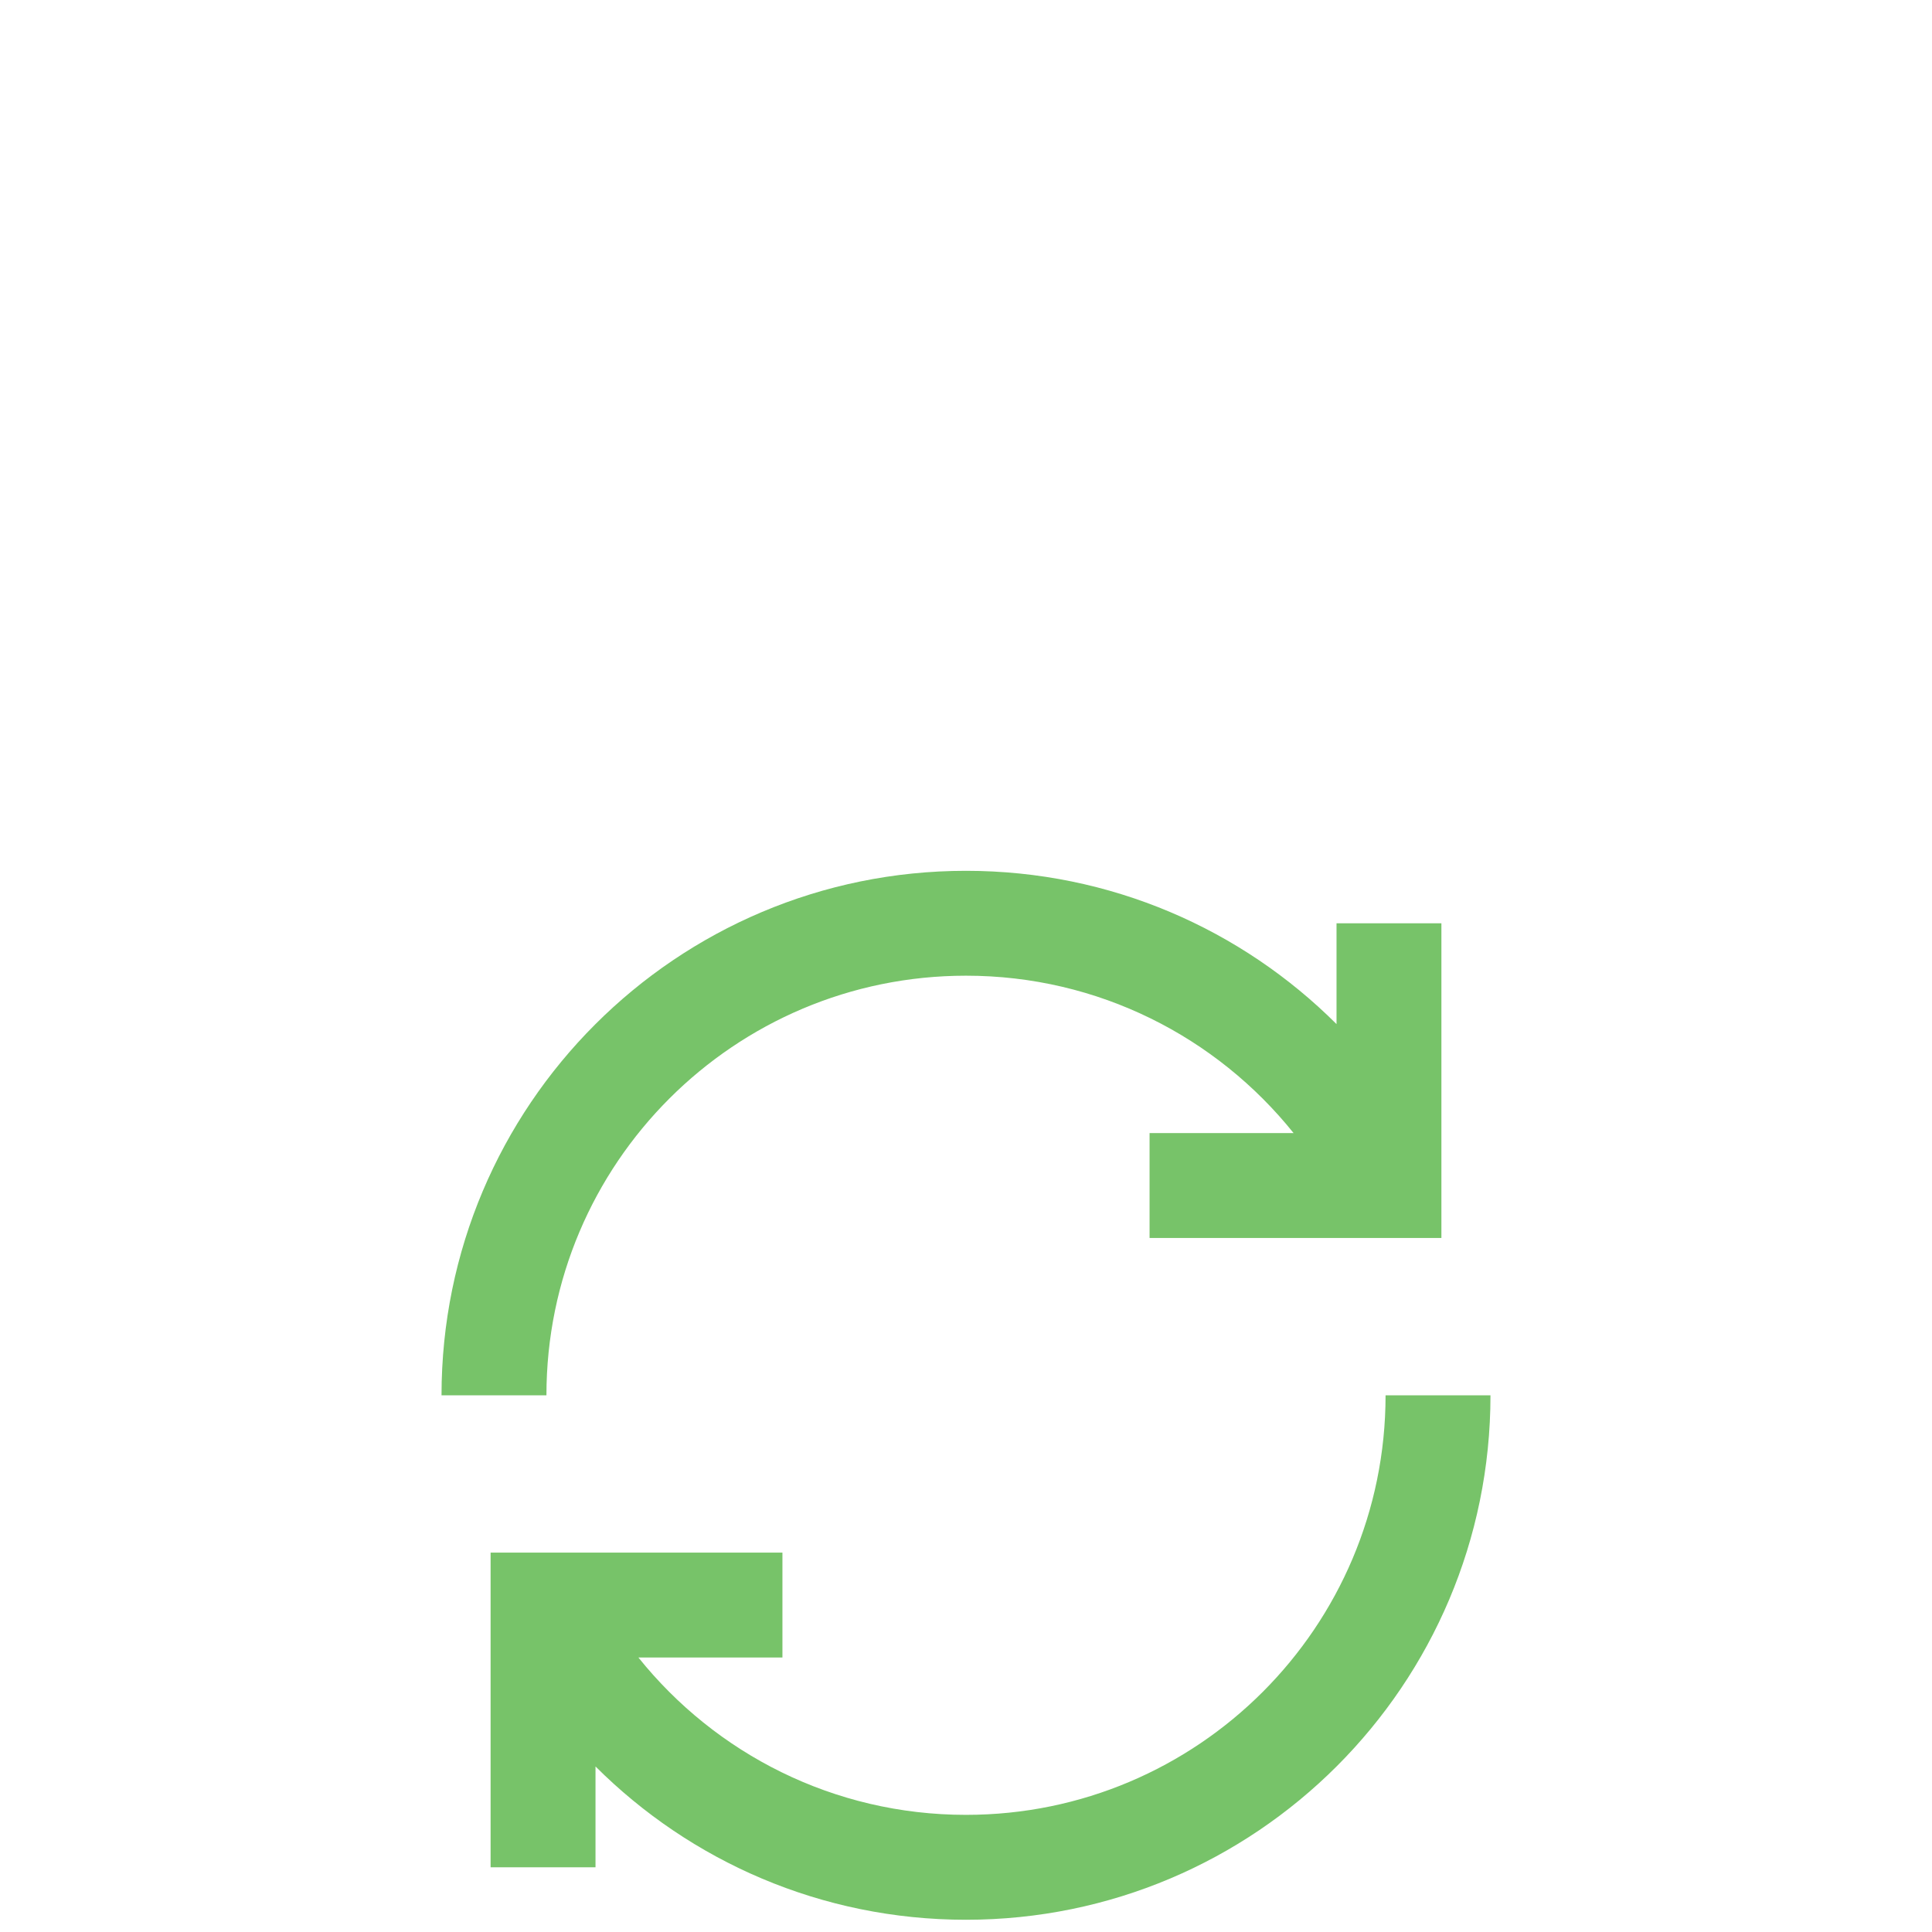 <?xml version="1.0" encoding="utf-8"?>
<svg xmlns="http://www.w3.org/2000/svg" fill="none" height="60" viewBox="0 0 60 60" width="60">
<g clip-path="url(#clip0_69_1287)">
<g filter="url(#filter0_d_69_1287)">
<path clip-rule="evenodd" d="M30 16.968C22.804 16.968 16.97 22.802 16.97 29.999H13.712C13.712 21.003 21.005 13.711 30 13.711C34.494 13.711 38.561 15.531 41.507 18.471V15.34H44.764V25.113H35.701V21.855H40.173C37.783 18.874 34.113 16.968 30 16.968ZM30 43.029C37.197 43.029 43.03 37.195 43.03 29.999H46.288C46.288 38.994 38.996 46.287 30 46.287C25.506 46.287 21.439 44.467 18.494 41.526L18.494 44.658H15.236L15.236 34.885L24.299 34.885V38.143L19.827 38.143C22.217 41.123 25.887 43.029 30 43.029Z" fill="#77C369" fill-rule="evenodd"/>
</g>
</g>
<defs>
<filter color-interpolation-filters="sRGB" filterUnits="userSpaceOnUse" height="76.667" id="filter0_d_69_1287" width="76.667" x="-8.333" y="5">
<feFlood flood-opacity="0" result="BackgroundImageFix"/>
<feColorMatrix in="SourceAlpha" result="hardAlpha" type="matrix" values="0 0 0 0 0 0 0 0 0 0 0 0 0 0 0 0 0 0 127 0"/>
<feOffset dy="13.333"/>
<feGaussianBlur stdDeviation="9.167"/>
<feComposite in2="hardAlpha" operator="out"/>
<feColorMatrix type="matrix" values="0 0 0 0 0.608 0 0 0 0 1 0 0 0 0 0.537 0 0 0 0.3 0"/>
<feBlend in2="BackgroundImageFix" mode="normal" result="effect1_dropShadow_69_1287"/>
<feBlend in="SourceGraphic" in2="effect1_dropShadow_69_1287" mode="normal" result="shape"/>
</filter>
<clipPath id="clip0_69_1287">
<rect fill="white" height="60" width="60"/>
</clipPath>
</defs>
</svg>